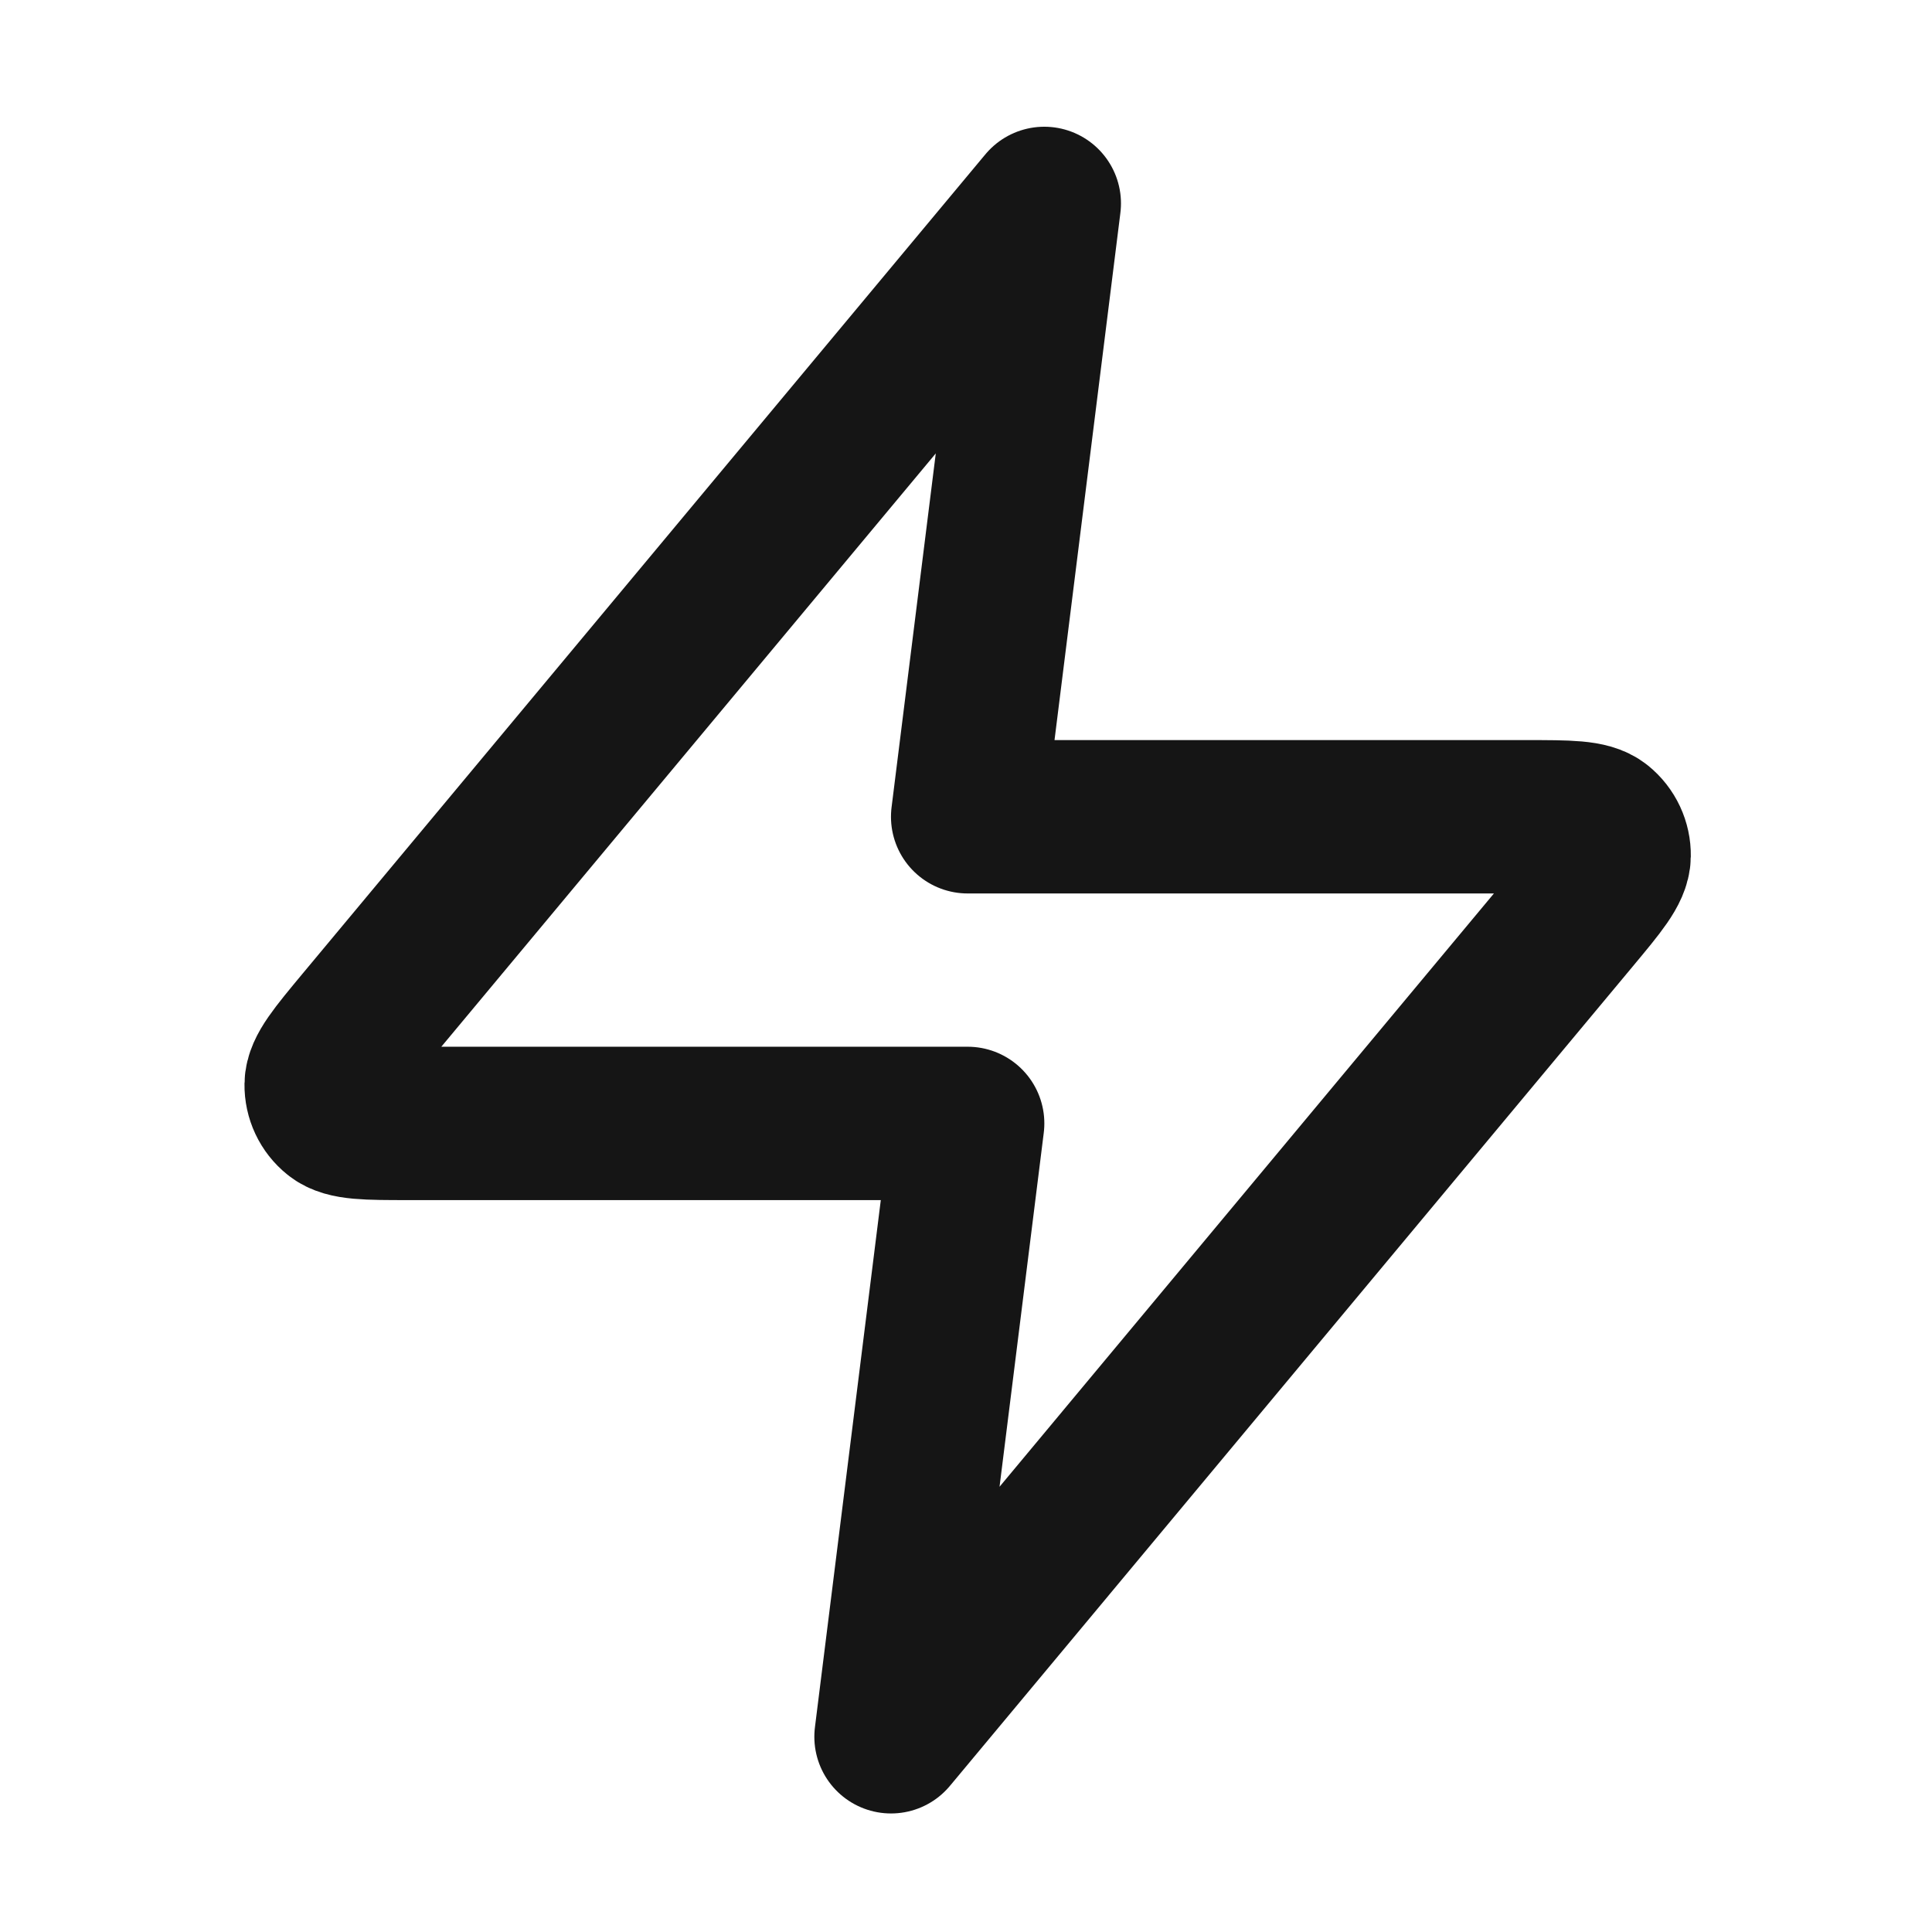 <svg width="21" height="21" viewBox="0 0 21 21" fill="none" xmlns="http://www.w3.org/2000/svg">
<path d="M11.351 2.211L3.929 11.117C3.639 11.466 3.493 11.641 3.491 11.788C3.489 11.916 3.546 12.038 3.646 12.118C3.76 12.211 3.987 12.211 4.441 12.211H10.518L9.685 18.878L17.107 9.971C17.398 9.622 17.543 9.448 17.545 9.301C17.547 9.173 17.49 9.051 17.39 8.97C17.276 8.878 17.049 8.878 16.595 8.878H10.518L11.351 2.211Z" stroke="#151515" stroke-width="1.667" stroke-linecap="round" stroke-linejoin="round"/>
</svg>
